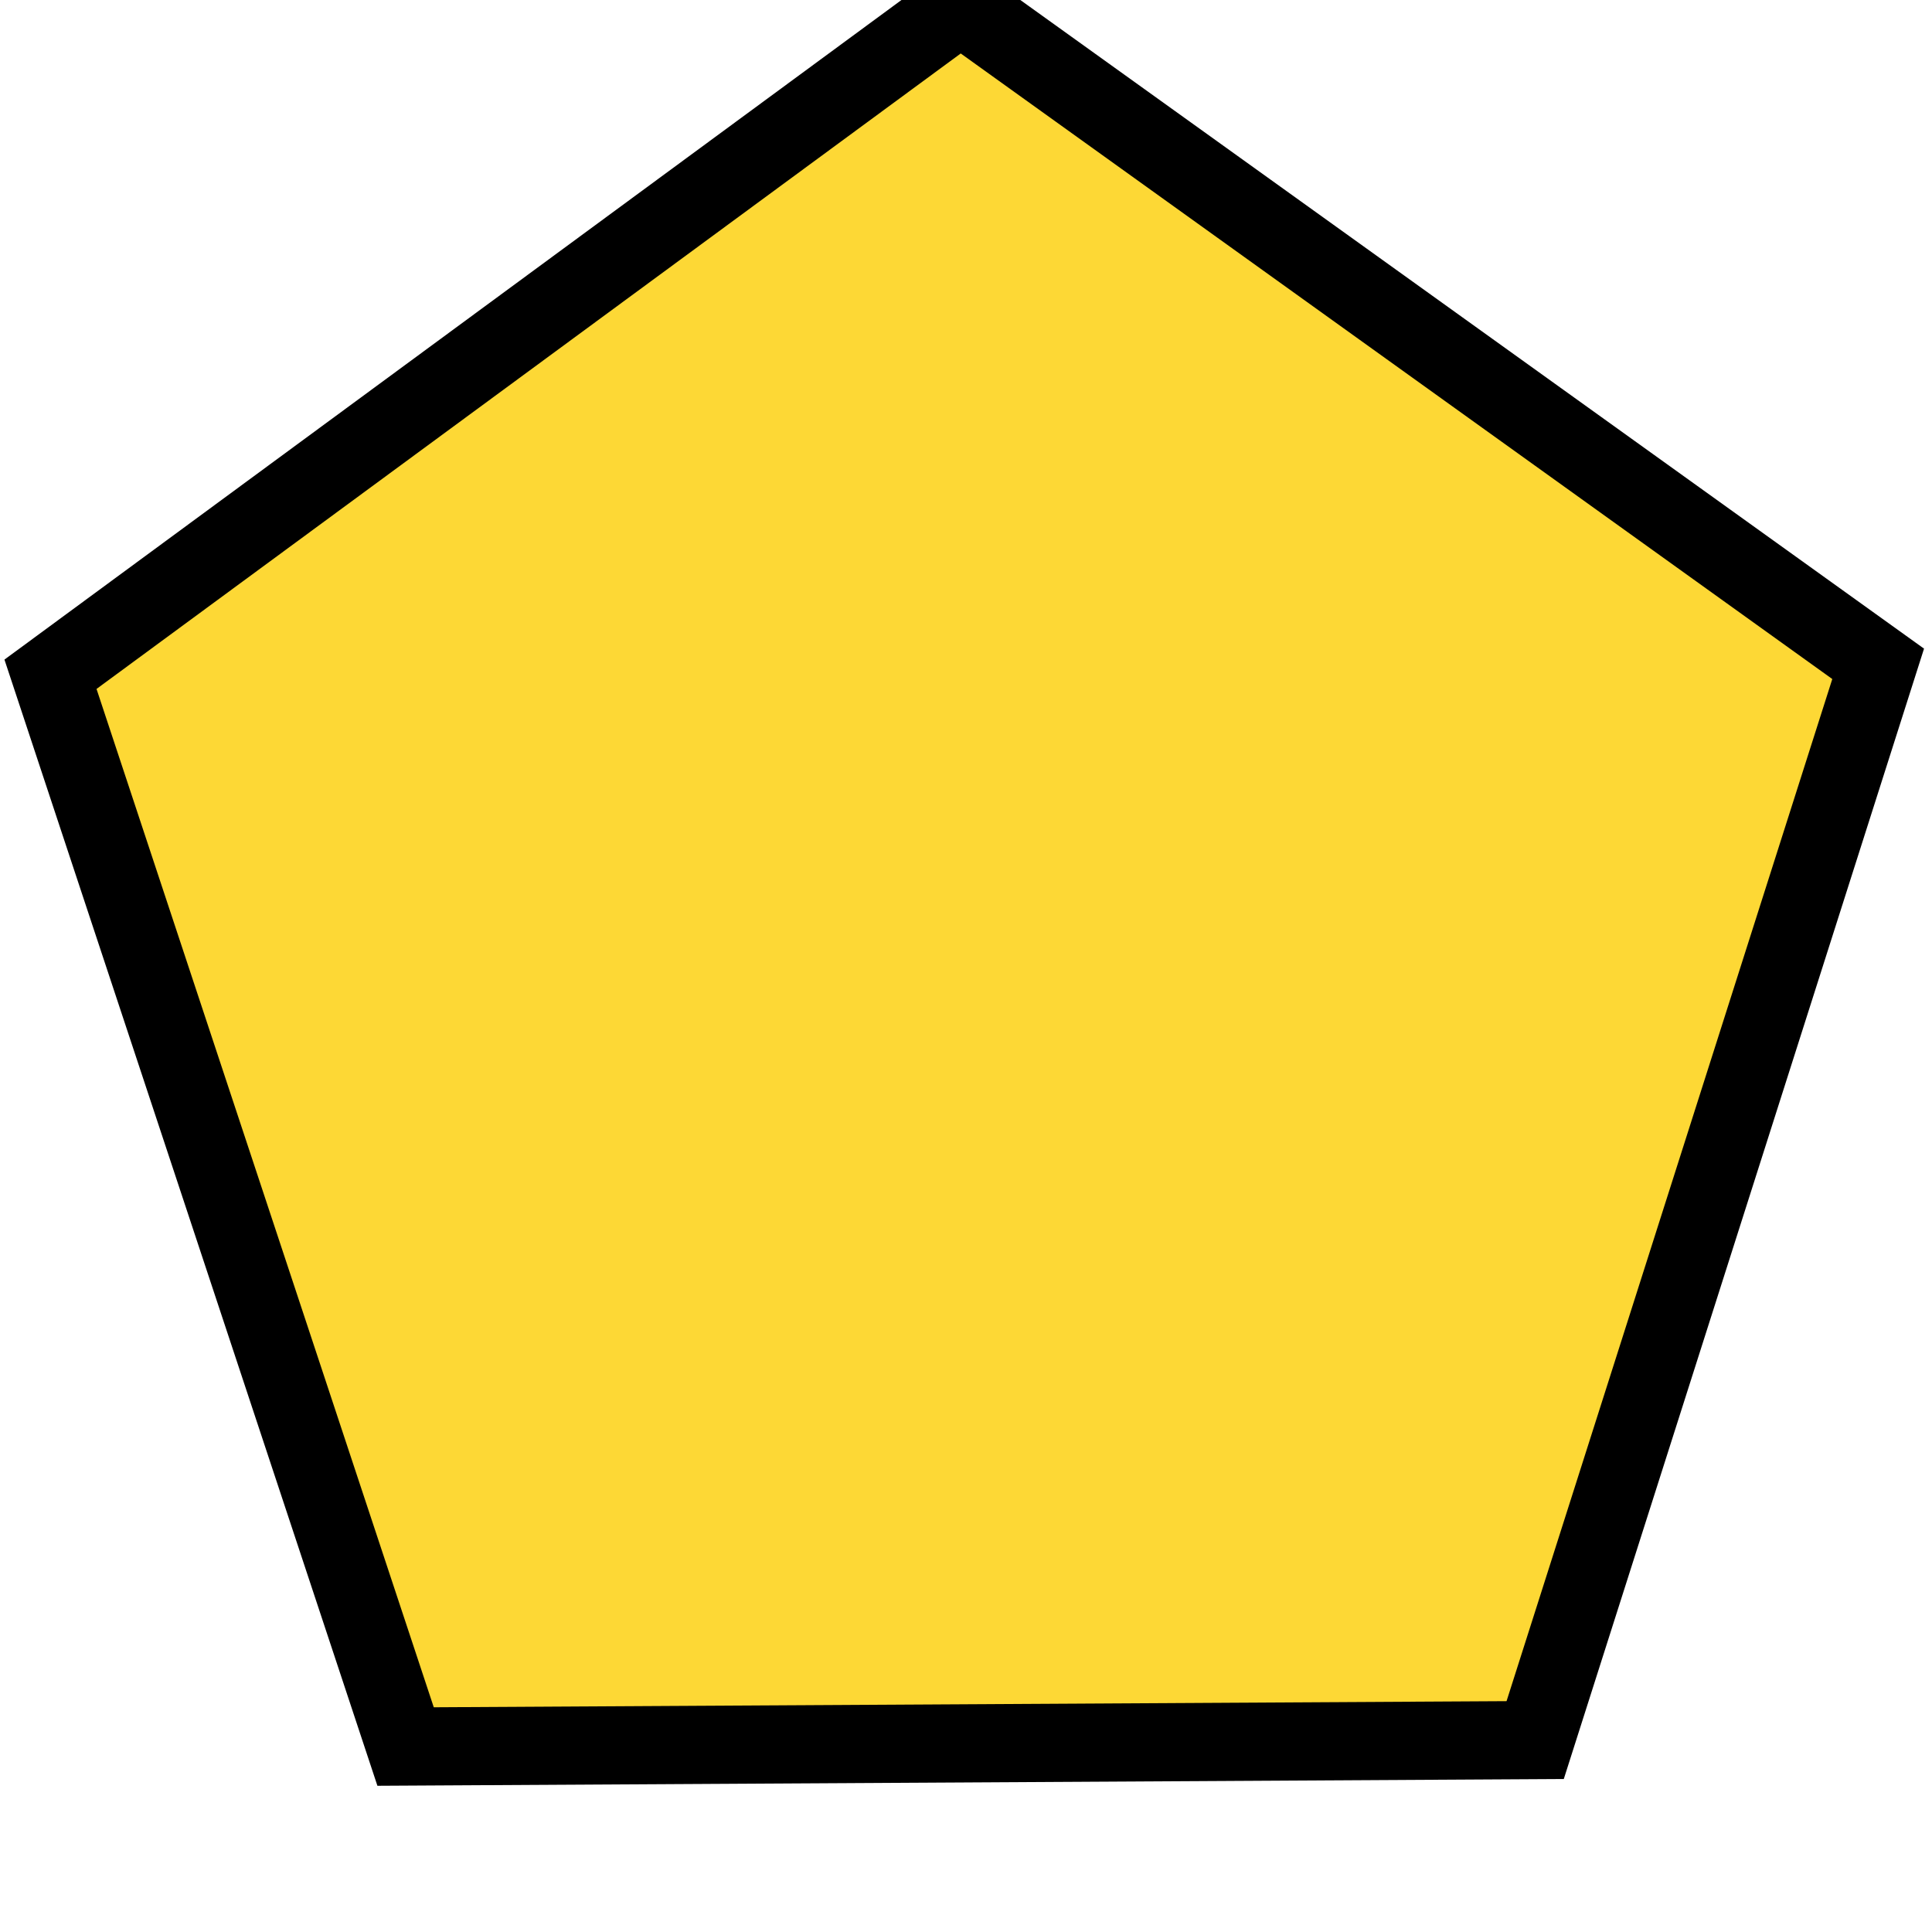 <?xml version="1.0" encoding="UTF-8"?>

<svg viewBox="0 0 15 15" xmlns="http://www.w3.org/2000/svg">
  <g transform="translate(7.5 7.5)">
      
      <path class="bod-mas kat" d="M 4.419,6.01 -4.351,6.06 -7.108,-2.265 -0.043,-7.46 7.082,-2.346 Z" fill="#FDD835" stroke="#000" stroke-width=".607"></path>
    </g>
</svg>